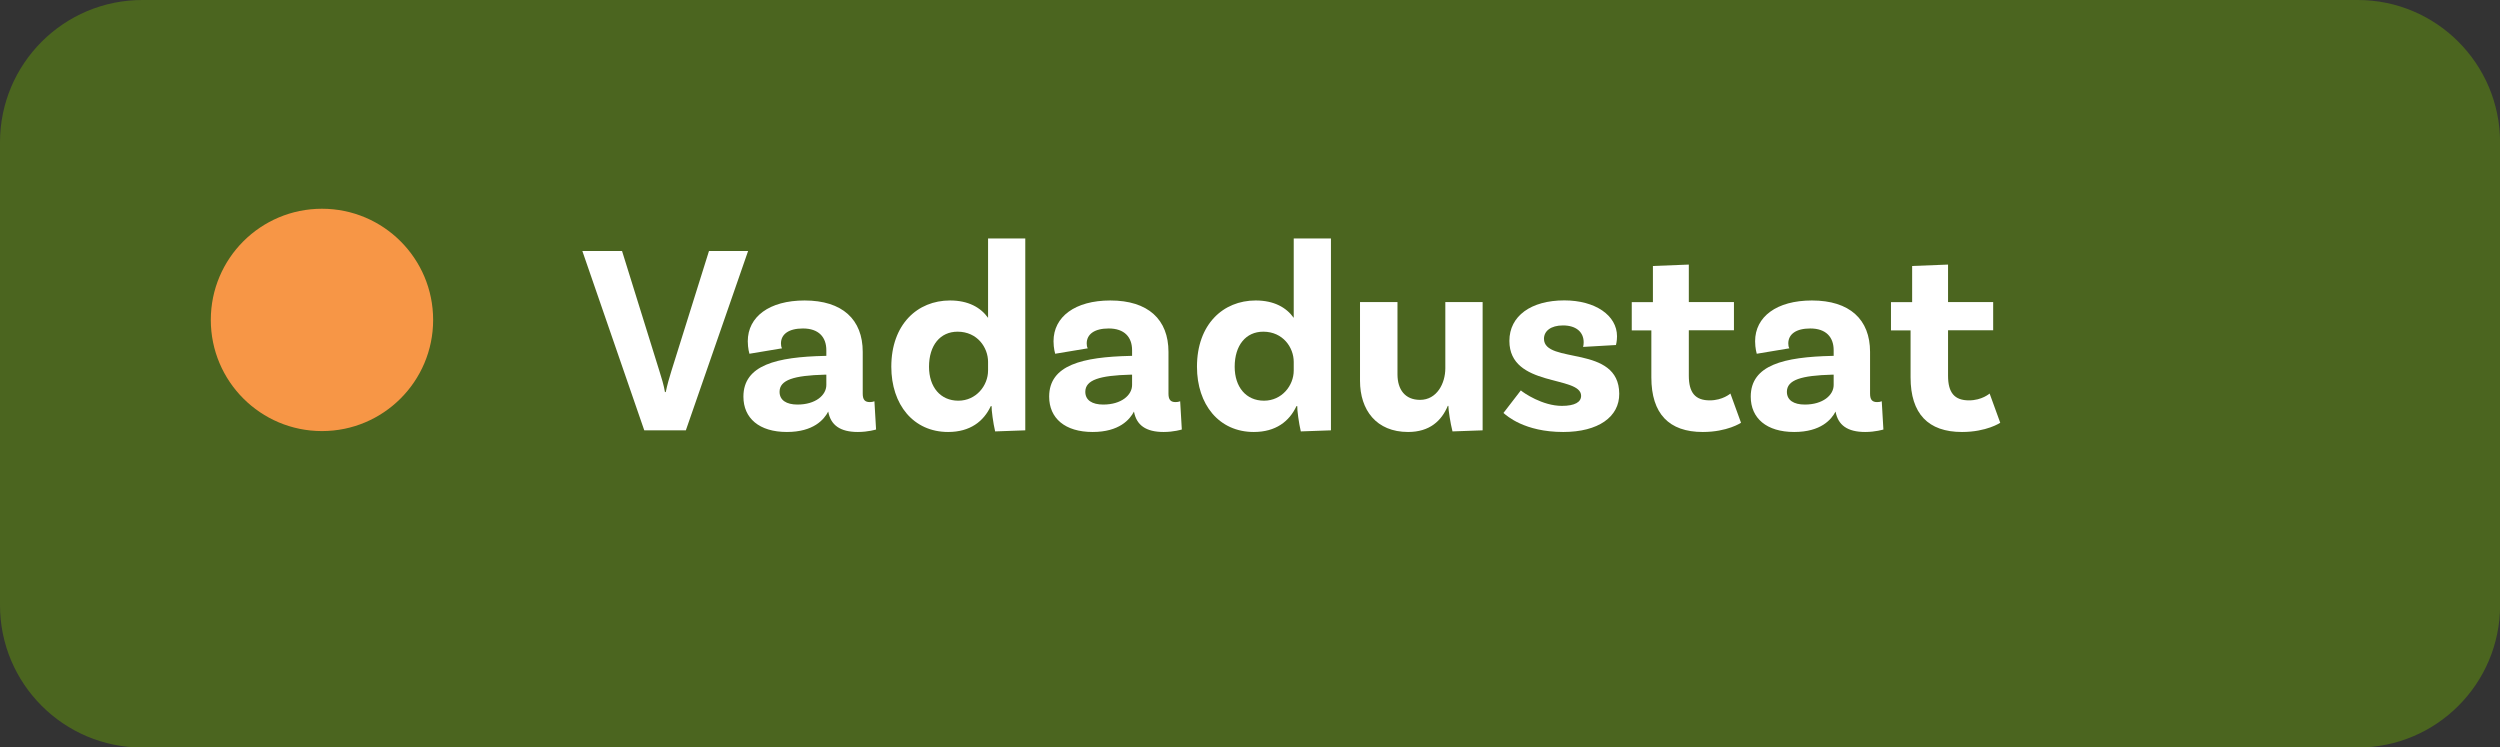 <!-- Generator: Adobe Illustrator 24.0.3, SVG Export Plug-In  -->
<svg version="1.1" xmlns="http://www.w3.org/2000/svg" xmlns:xlink="http://www.w3.org/1999/xlink" x="0px" y="0px" width="303.6px"
	 height="90.77px" viewBox="0 0 303.6 90.77" style="enable-background:new 0 0 303.6 90.77;" xml:space="preserve">
<rect x="0" y="0" width="303.6" height="90.77" fill="#333333" stroke="none"/>
<style type="text/css">
	.st0{fill:#4B651F;}
	.st1{fill:#FFFFFF;}
	.st2{fill:#F79646;}
</style>
<defs>
</defs>
<g>
	<path class="st0" d="M286.32,0L17.29,0C7.74,0,0,7.74,0,17.29l0,56.2c0,9.55,7.74,17.29,17.29,17.29h269.03
		c9.55,0,17.29-7.74,17.29-17.29v-56.2C303.6,7.74,295.86,0,286.32,0z"/>
	<g>
		<g>
			<path class="st1" d="M80.09,45.1c0.23,0.73,0.53,1.68,0.66,2.51h0.1c0.17-0.83,0.43-1.75,0.66-2.48l4.59-14.65h4.75l-7.56,21.78
				h-5.05l-7.52-21.78h4.82L80.09,45.1z"/>
			<path class="st1" d="M106.39,52.16c0,0-0.96,0.3-2.21,0.3c-2.15,0-3.3-0.83-3.6-2.48c-0.5,0.96-1.78,2.48-5.02,2.48
				c-3.37,0-5.28-1.68-5.28-4.29c0-3.86,4.06-4.82,9.87-4.95h0.2v-0.69c0-1.58-0.92-2.64-2.84-2.64c-1.72,0-2.67,0.69-2.67,1.82
				c0,0.23,0.03,0.43,0.13,0.59l-3.96,0.66c0,0-0.2-0.66-0.2-1.52c0-2.97,2.61-4.95,6.9-4.95c4.59,0,7.06,2.31,7.06,6.24v5.08
				c0,0.73,0.26,1.02,0.86,1.02c0.2,0,0.4-0.03,0.56-0.1L106.39,52.16z M100.35,46.75V45.5h-0.2c-3.73,0.1-5.48,0.63-5.48,2.08
				c0,1.02,0.83,1.55,2.18,1.55C99.03,49.13,100.35,48,100.35,46.75z"/>
			<path class="st1" d="M124.51,28.96v23.3l-3.66,0.13c-0.23-0.96-0.46-2.64-0.43-3.07h-0.1c-0.86,1.85-2.51,3.14-5.18,3.14
				c-4.22,0-6.9-3.33-6.9-7.92c0-5.15,3.17-8.05,7.13-8.05c2.24,0,3.73,0.86,4.62,2.11v-9.64H124.51z M119.99,45v-1.06
				c0-1.72-1.29-3.66-3.7-3.66c-2.11,0-3.47,1.65-3.47,4.26c0,2.47,1.39,4.12,3.56,4.12S119.99,46.82,119.99,45z"/>
			<path class="st1" d="M143.52,52.16c0,0-0.96,0.3-2.21,0.3c-2.15,0-3.3-0.83-3.6-2.48c-0.5,0.96-1.78,2.48-5.02,2.48
				c-3.37,0-5.28-1.68-5.28-4.29c0-3.86,4.06-4.82,9.87-4.95h0.2v-0.69c0-1.58-0.92-2.64-2.84-2.64c-1.72,0-2.67,0.69-2.67,1.82
				c0,0.23,0.03,0.43,0.13,0.59l-3.96,0.66c0,0-0.2-0.66-0.2-1.52c0-2.97,2.61-4.95,6.9-4.95c4.59,0,7.06,2.31,7.06,6.24v5.08
				c0,0.73,0.26,1.02,0.86,1.02c0.2,0,0.4-0.03,0.56-0.1L143.52,52.16z M137.48,46.75V45.5h-0.2c-3.73,0.1-5.48,0.63-5.48,2.08
				c0,1.02,0.83,1.55,2.18,1.55C136.16,49.13,137.48,48,137.48,46.75z"/>
			<path class="st1" d="M161.63,28.96v23.3l-3.66,0.13c-0.23-0.96-0.46-2.64-0.43-3.07h-0.1c-0.86,1.85-2.51,3.14-5.18,3.14
				c-4.22,0-6.9-3.33-6.9-7.92c0-5.15,3.17-8.05,7.13-8.05c2.24,0,3.73,0.86,4.62,2.11v-9.64H161.63z M157.11,45v-1.06
				c0-1.72-1.29-3.66-3.7-3.66c-2.11,0-3.47,1.65-3.47,4.26c0,2.47,1.39,4.12,3.56,4.12S157.11,46.82,157.11,45z"/>
			<path class="st1" d="M180.05,36.68v15.58l-3.66,0.13c-0.26-1.02-0.5-2.61-0.5-3.1h-0.07c-0.76,1.82-2.21,3.17-4.82,3.17
				c-3.86,0-5.84-2.67-5.84-6.21v-9.57h4.55v8.78c0,1.85,0.92,3.1,2.74,3.1c2.05,0,3.07-2.01,3.07-3.83v-8.05H180.05z"/>
			<path class="st1" d="M192.32,41.57c0-1.25-0.92-2.05-2.51-2.05c-1.49,0-2.31,0.69-2.31,1.62c0,3.14,9.11,0.66,9.14,6.67
				c0.03,2.81-2.54,4.65-6.8,4.65c-4.72,0-6.87-1.98-7.26-2.31l2.11-2.74c0.33,0.3,2.64,1.88,4.98,1.88c1.58,0,2.34-0.46,2.34-1.22
				c0-2.51-8.71-0.99-8.71-6.67c0-3.04,2.64-4.92,6.67-4.92c3.76,0,6.4,1.82,6.4,4.36c0,0.63-0.13,1.06-0.13,1.06l-3.99,0.23
				C192.29,42,192.32,41.8,192.32,41.57z"/>
			<path class="st1" d="M211.43,51.34c0,0-1.65,1.12-4.65,1.12c-4.09,0-6.24-2.21-6.24-6.63v-5.71h-2.38v-3.43h2.57v-4.39l4.36-0.17
				v4.55h5.48v3.43h-5.48v5.51c0,2.08,0.79,3,2.54,3c1.58,0,2.51-0.83,2.51-0.83L211.43,51.34z"/>
			<path class="st1" d="M228.72,52.16c0,0-0.96,0.3-2.21,0.3c-2.15,0-3.3-0.83-3.6-2.48c-0.5,0.96-1.78,2.48-5.02,2.48
				c-3.37,0-5.28-1.68-5.28-4.29c0-3.86,4.06-4.82,9.87-4.95h0.2v-0.69c0-1.58-0.92-2.64-2.84-2.64c-1.72,0-2.67,0.69-2.67,1.82
				c0,0.23,0.03,0.43,0.13,0.59l-3.96,0.66c0,0-0.2-0.66-0.2-1.52c0-2.97,2.61-4.95,6.9-4.95c4.59,0,7.06,2.31,7.06,6.24v5.08
				c0,0.73,0.26,1.02,0.86,1.02c0.2,0,0.4-0.03,0.56-0.1L228.72,52.16z M222.68,46.75V45.5h-0.2c-3.73,0.1-5.48,0.63-5.48,2.08
				c0,1.02,0.83,1.55,2.18,1.55C221.36,49.13,222.68,48,222.68,46.75z"/>
			<path class="st1" d="M242.91,51.34c0,0-1.65,1.12-4.65,1.12c-4.09,0-6.24-2.21-6.24-6.63v-5.71h-2.38v-3.43h2.57v-4.39l4.36-0.17
				v4.55h5.48v3.43h-5.48v5.51c0,2.08,0.79,3,2.54,3c1.58,0,2.51-0.83,2.51-0.83L242.91,51.34z"/>
		</g>
	</g>
</g>
<circle class="st2" cx="39.1" cy="38.85" r="13.5"/>
</svg>
